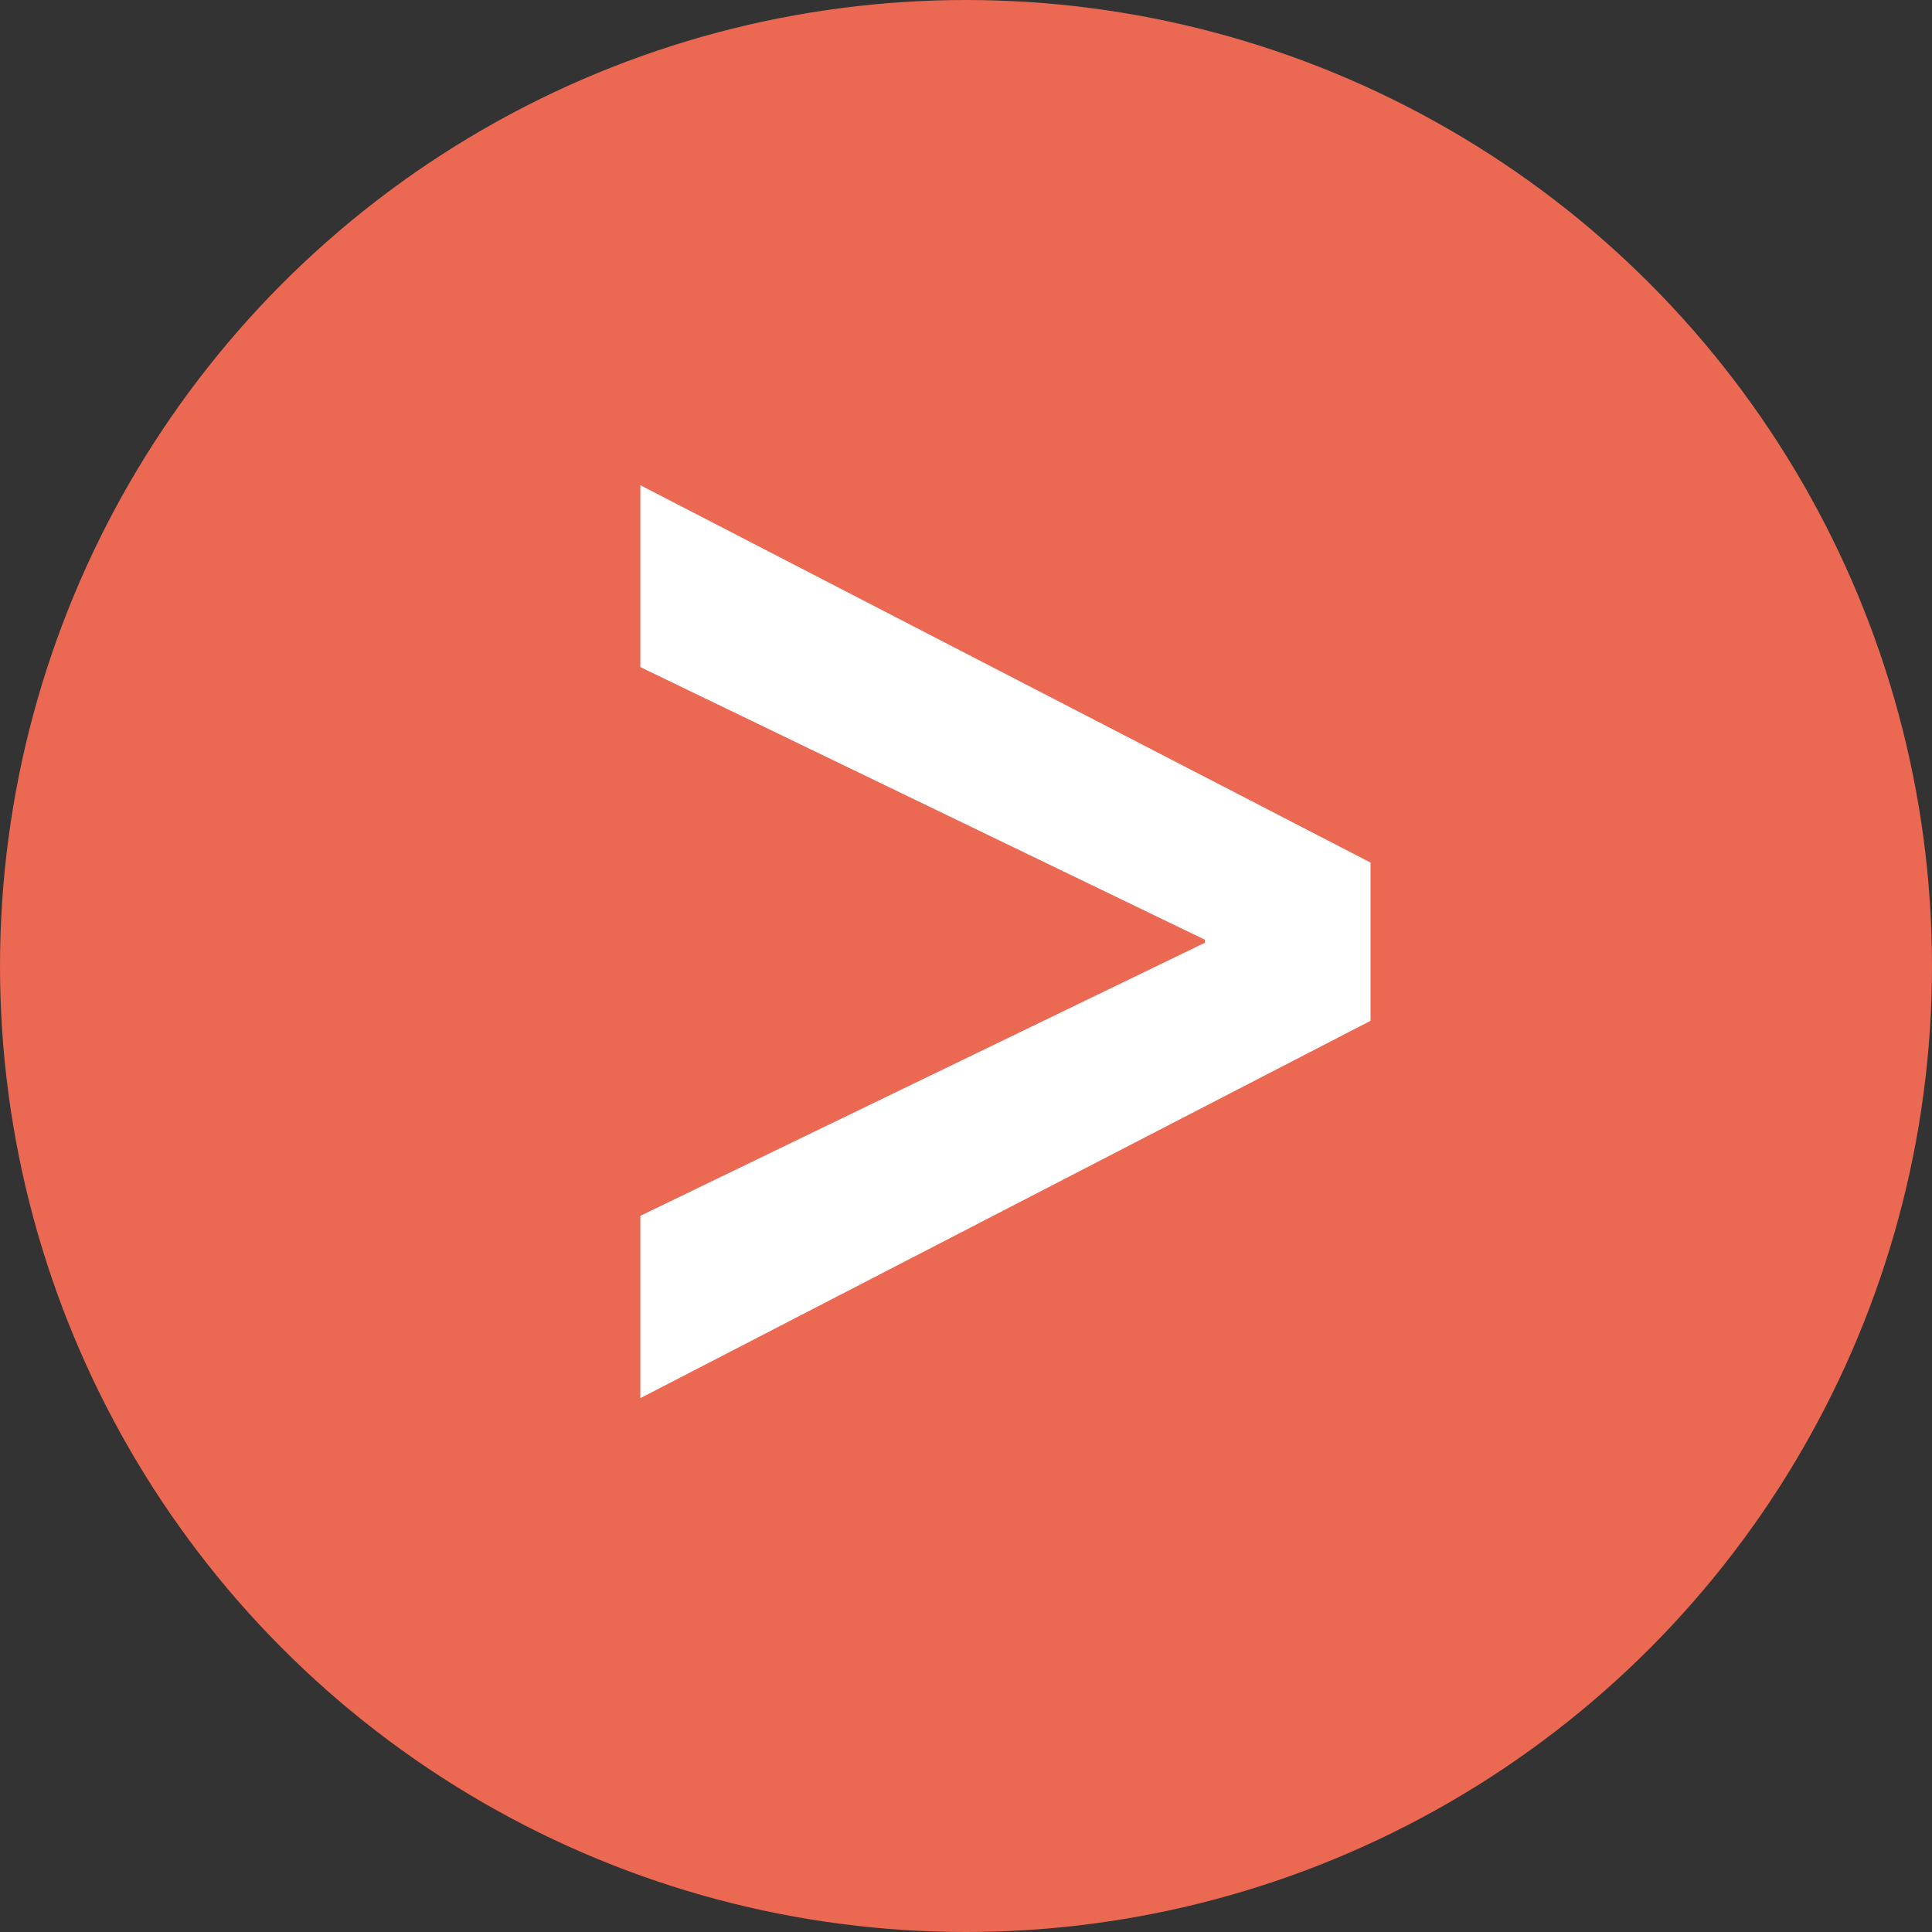 <?xml version="1.0" encoding="utf-8"?>
<svg id="Layer_1" data-name="Layer 1" xmlns="http://www.w3.org/2000/svg" viewBox="0 0 44.08 44.08"><rect x="0" y="0" width="44.08" height="44.08" fill="#333333" stroke="none"/><defs><style>.cls-1{fill:#eb6852;}.cls-2{fill:#fff;}</style></defs><title>ikonlesmer</title><circle class="cls-1" cx="22.04" cy="22.04" r="22.04"/><path class="cls-2" d="M34.27,26.55,17.61,35.16V31l12.88-6.23v-.07L17.61,18.48V14.33l16.66,8.61Z" transform="translate(-3 -3.26)"/></svg>